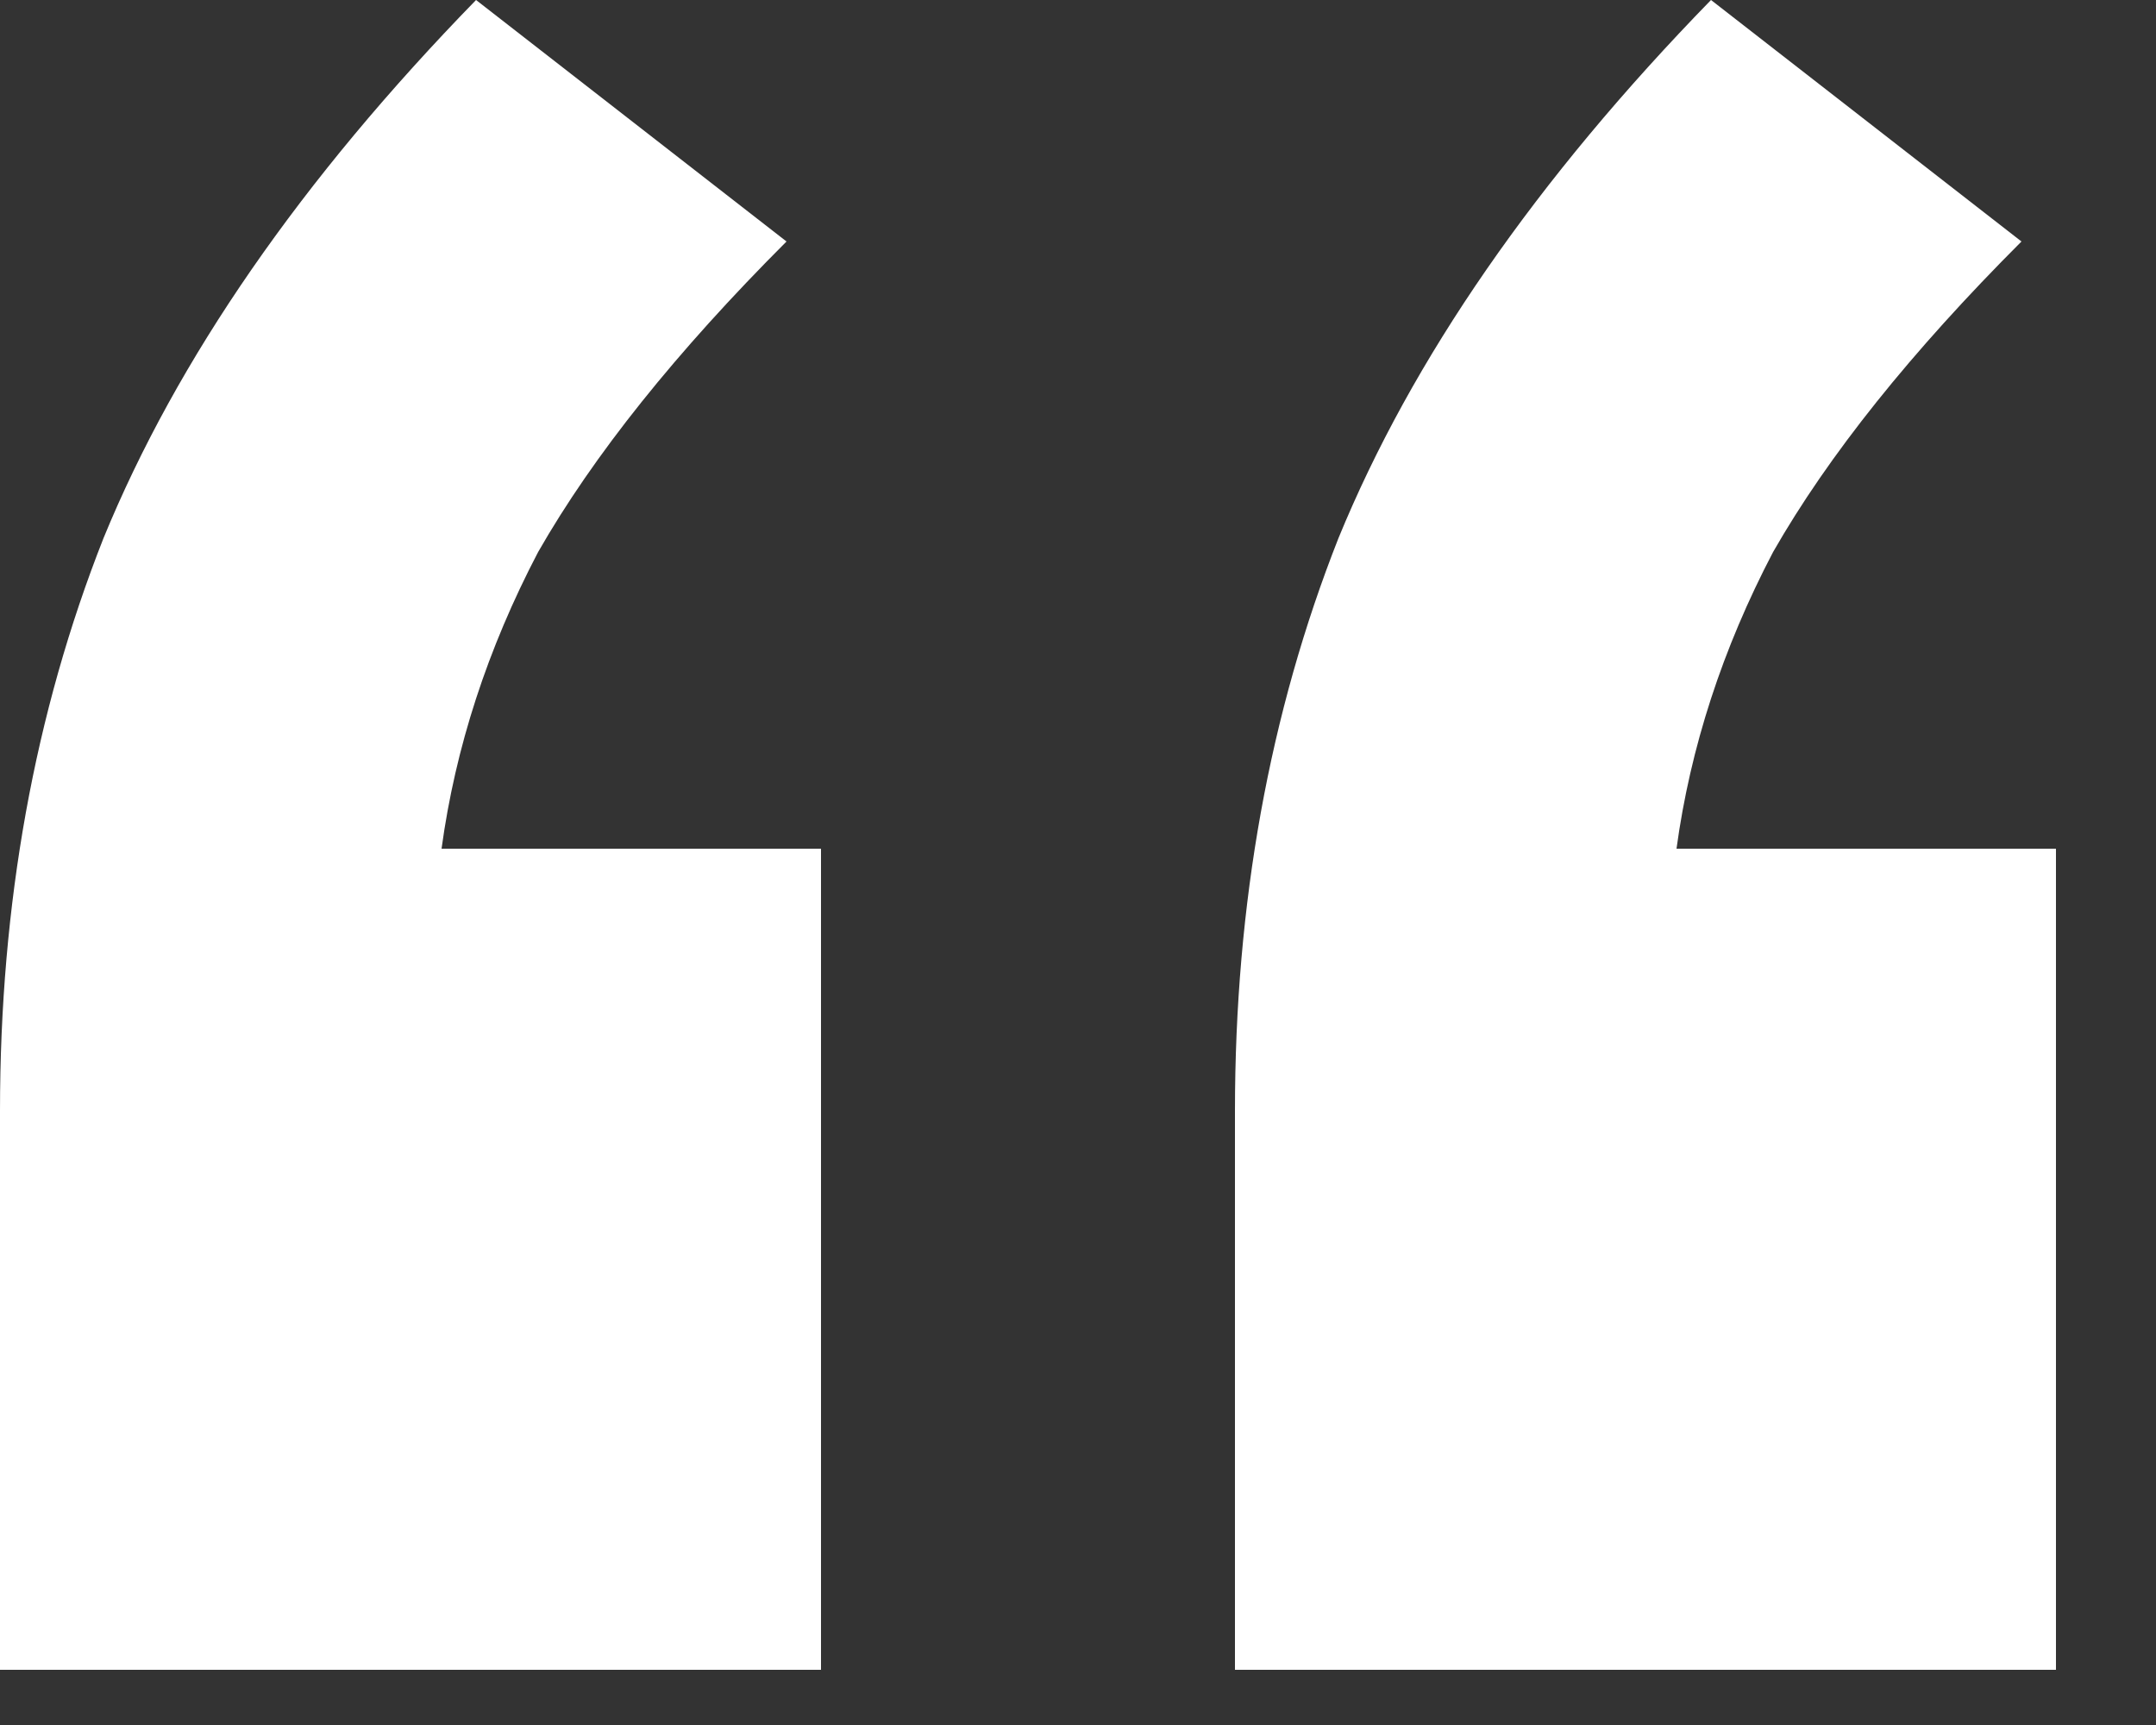 <svg width="15" height="12" viewBox="0 0 15 12" fill="none" xmlns="http://www.w3.org/2000/svg">
<rect x="0" y="0" width="15" height="12" fill="#333333" stroke="none"/>
<path d="M0 11.616V7.728C0 6.288 0.24 4.96 0.72 3.744C1.232 2.496 2.096 1.248 3.312 0L5.472 1.68C4.704 2.448 4.128 3.168 3.744 3.84C3.392 4.512 3.168 5.2 3.072 5.904H5.712V11.616H0ZM8.592 11.616V7.728C8.592 6.288 8.832 4.96 9.312 3.744C9.824 2.496 10.688 1.248 11.904 0L14.064 1.68C13.296 2.448 12.72 3.168 12.336 3.84C11.984 4.512 11.76 5.2 11.664 5.904H14.304V11.616H8.592Z" fill="white"/>
</svg>

